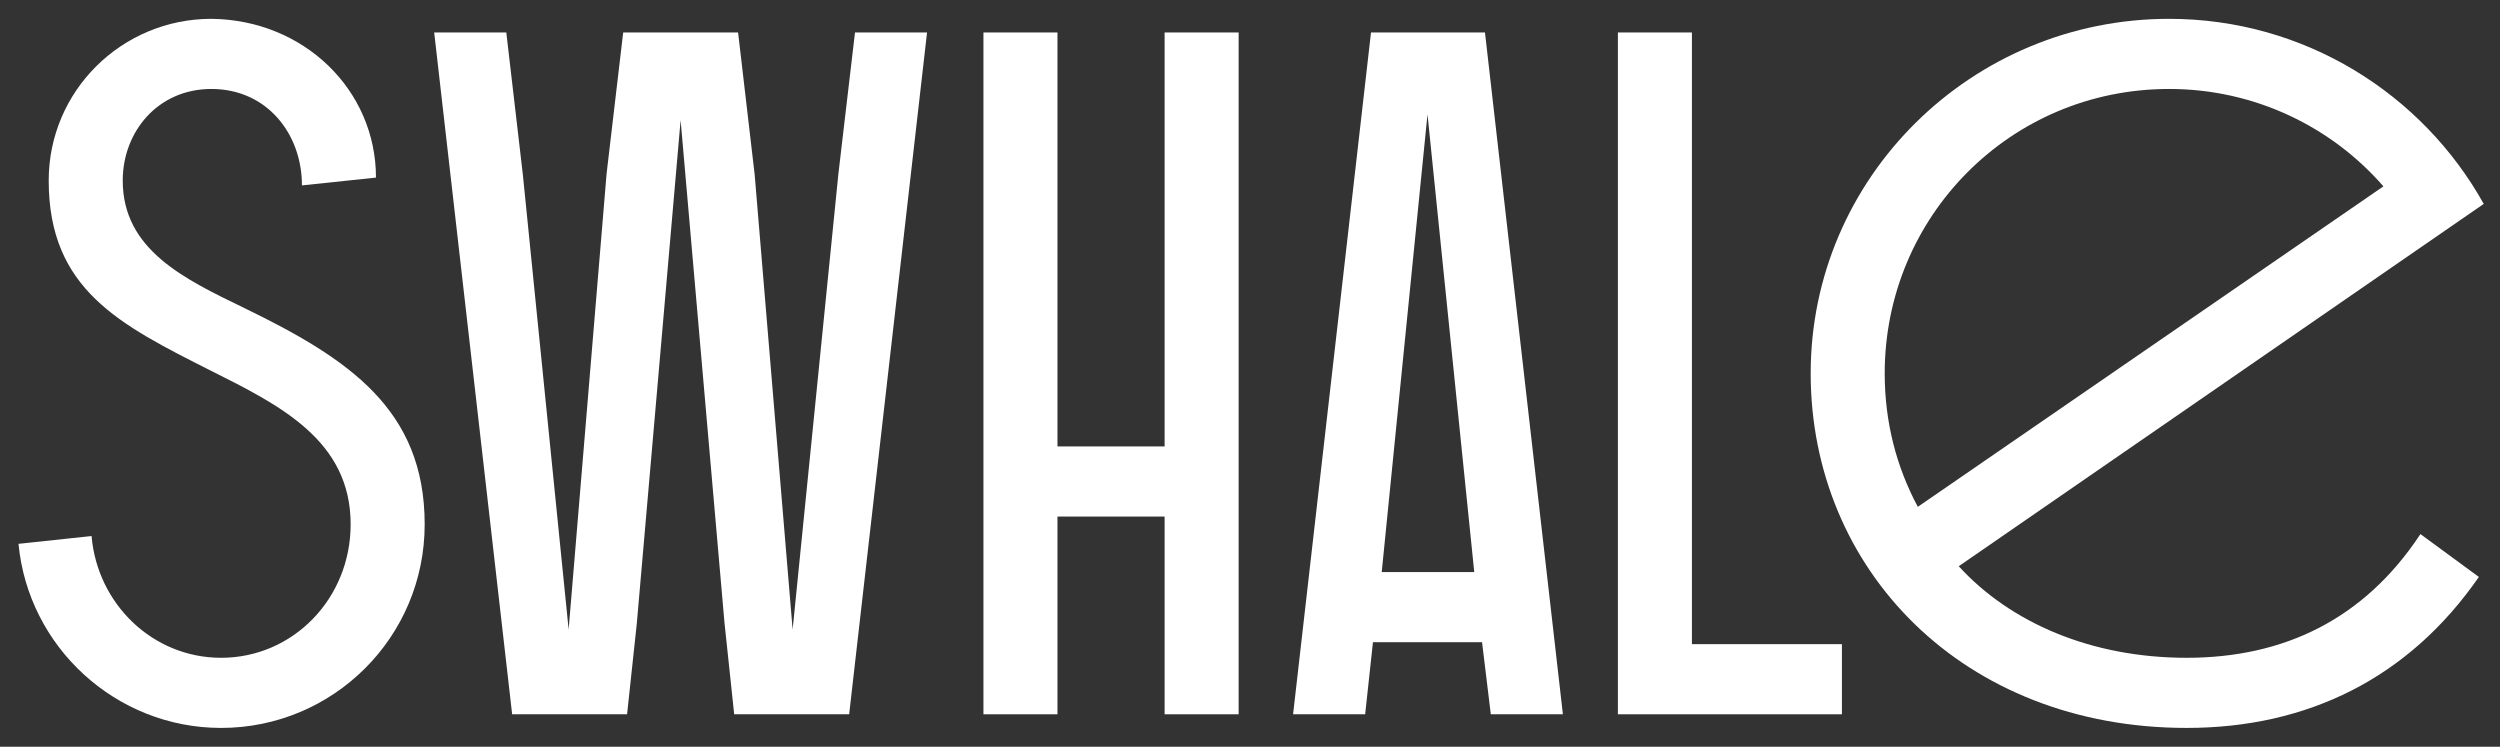 <?xml version="1.0" encoding="UTF-8"?> <svg xmlns="http://www.w3.org/2000/svg" width="77" height="23" viewBox="0 0 77 23" fill="none"><rect x="0" y="0" width="77" height="23" fill="#333333" stroke="none"/><path d="M67.349 20.26C70.319 20.26 72.809 19.09 74.549 16.45L76.349 17.77C74.189 20.89 71.069 22.42 67.349 22.42C60.449 22.42 55.769 17.53 55.769 11.5C55.769 5.47 60.719 0.58 66.809 0.58C70.979 0.58 74.609 2.89 76.499 6.28L60.329 17.44C61.919 19.18 64.409 20.26 67.349 20.26ZM58.049 11.5C58.049 13 58.409 14.38 59.069 15.61L73.409 5.74C71.819 3.91 69.449 2.74 66.809 2.74C61.919 2.74 58.049 6.67 58.049 11.5Z" fill="white"></path><path d="M49.831 22V1H52.111V19.84H56.731V22H49.831Z" fill="white"></path><path d="M42.227 1H45.737L48.137 22H45.917L45.647 19.78H42.287L42.047 22H39.827L42.227 1ZM45.407 17.62L43.967 3.52L42.557 17.62H45.407Z" fill="white"></path><path d="M32.57 15.91V22H30.29V1H32.57V13.75H35.87V1H38.15V22H35.87V15.91H32.57Z" fill="white"></path><path d="M26.154 22H22.613L22.314 19.18L20.963 3.7L19.613 19.21L19.314 22H15.774L13.373 1H15.594L16.104 5.38L17.514 19.39L18.683 5.35L19.194 1H22.733L23.244 5.38L24.413 19.39L25.823 5.35L26.334 1H28.553L26.154 22Z" fill="white"></path><path d="M11.58 5.47L9.3 5.71C9.3 4.12 8.22 2.74 6.51 2.74C4.86 2.74 3.78 4.06 3.78 5.56C3.78 7.69 5.67 8.59 7.53 9.49C10.74 11.05 13.08 12.61 13.08 16.15C13.08 19.63 10.26 22.42 6.81 22.42C3.57 22.42 0.87 19.93 0.57 16.75L2.82 16.51C3 18.61 4.71 20.26 6.81 20.26C9.03 20.26 10.8 18.43 10.8 16.15C10.8 13.57 8.64 12.49 6.48 11.41C3.69 10 1.5 8.92 1.5 5.56C1.5 2.8 3.75 0.58 6.51 0.58C9.36 0.61 11.58 2.77 11.58 5.47Z" fill="white"></path></svg> 